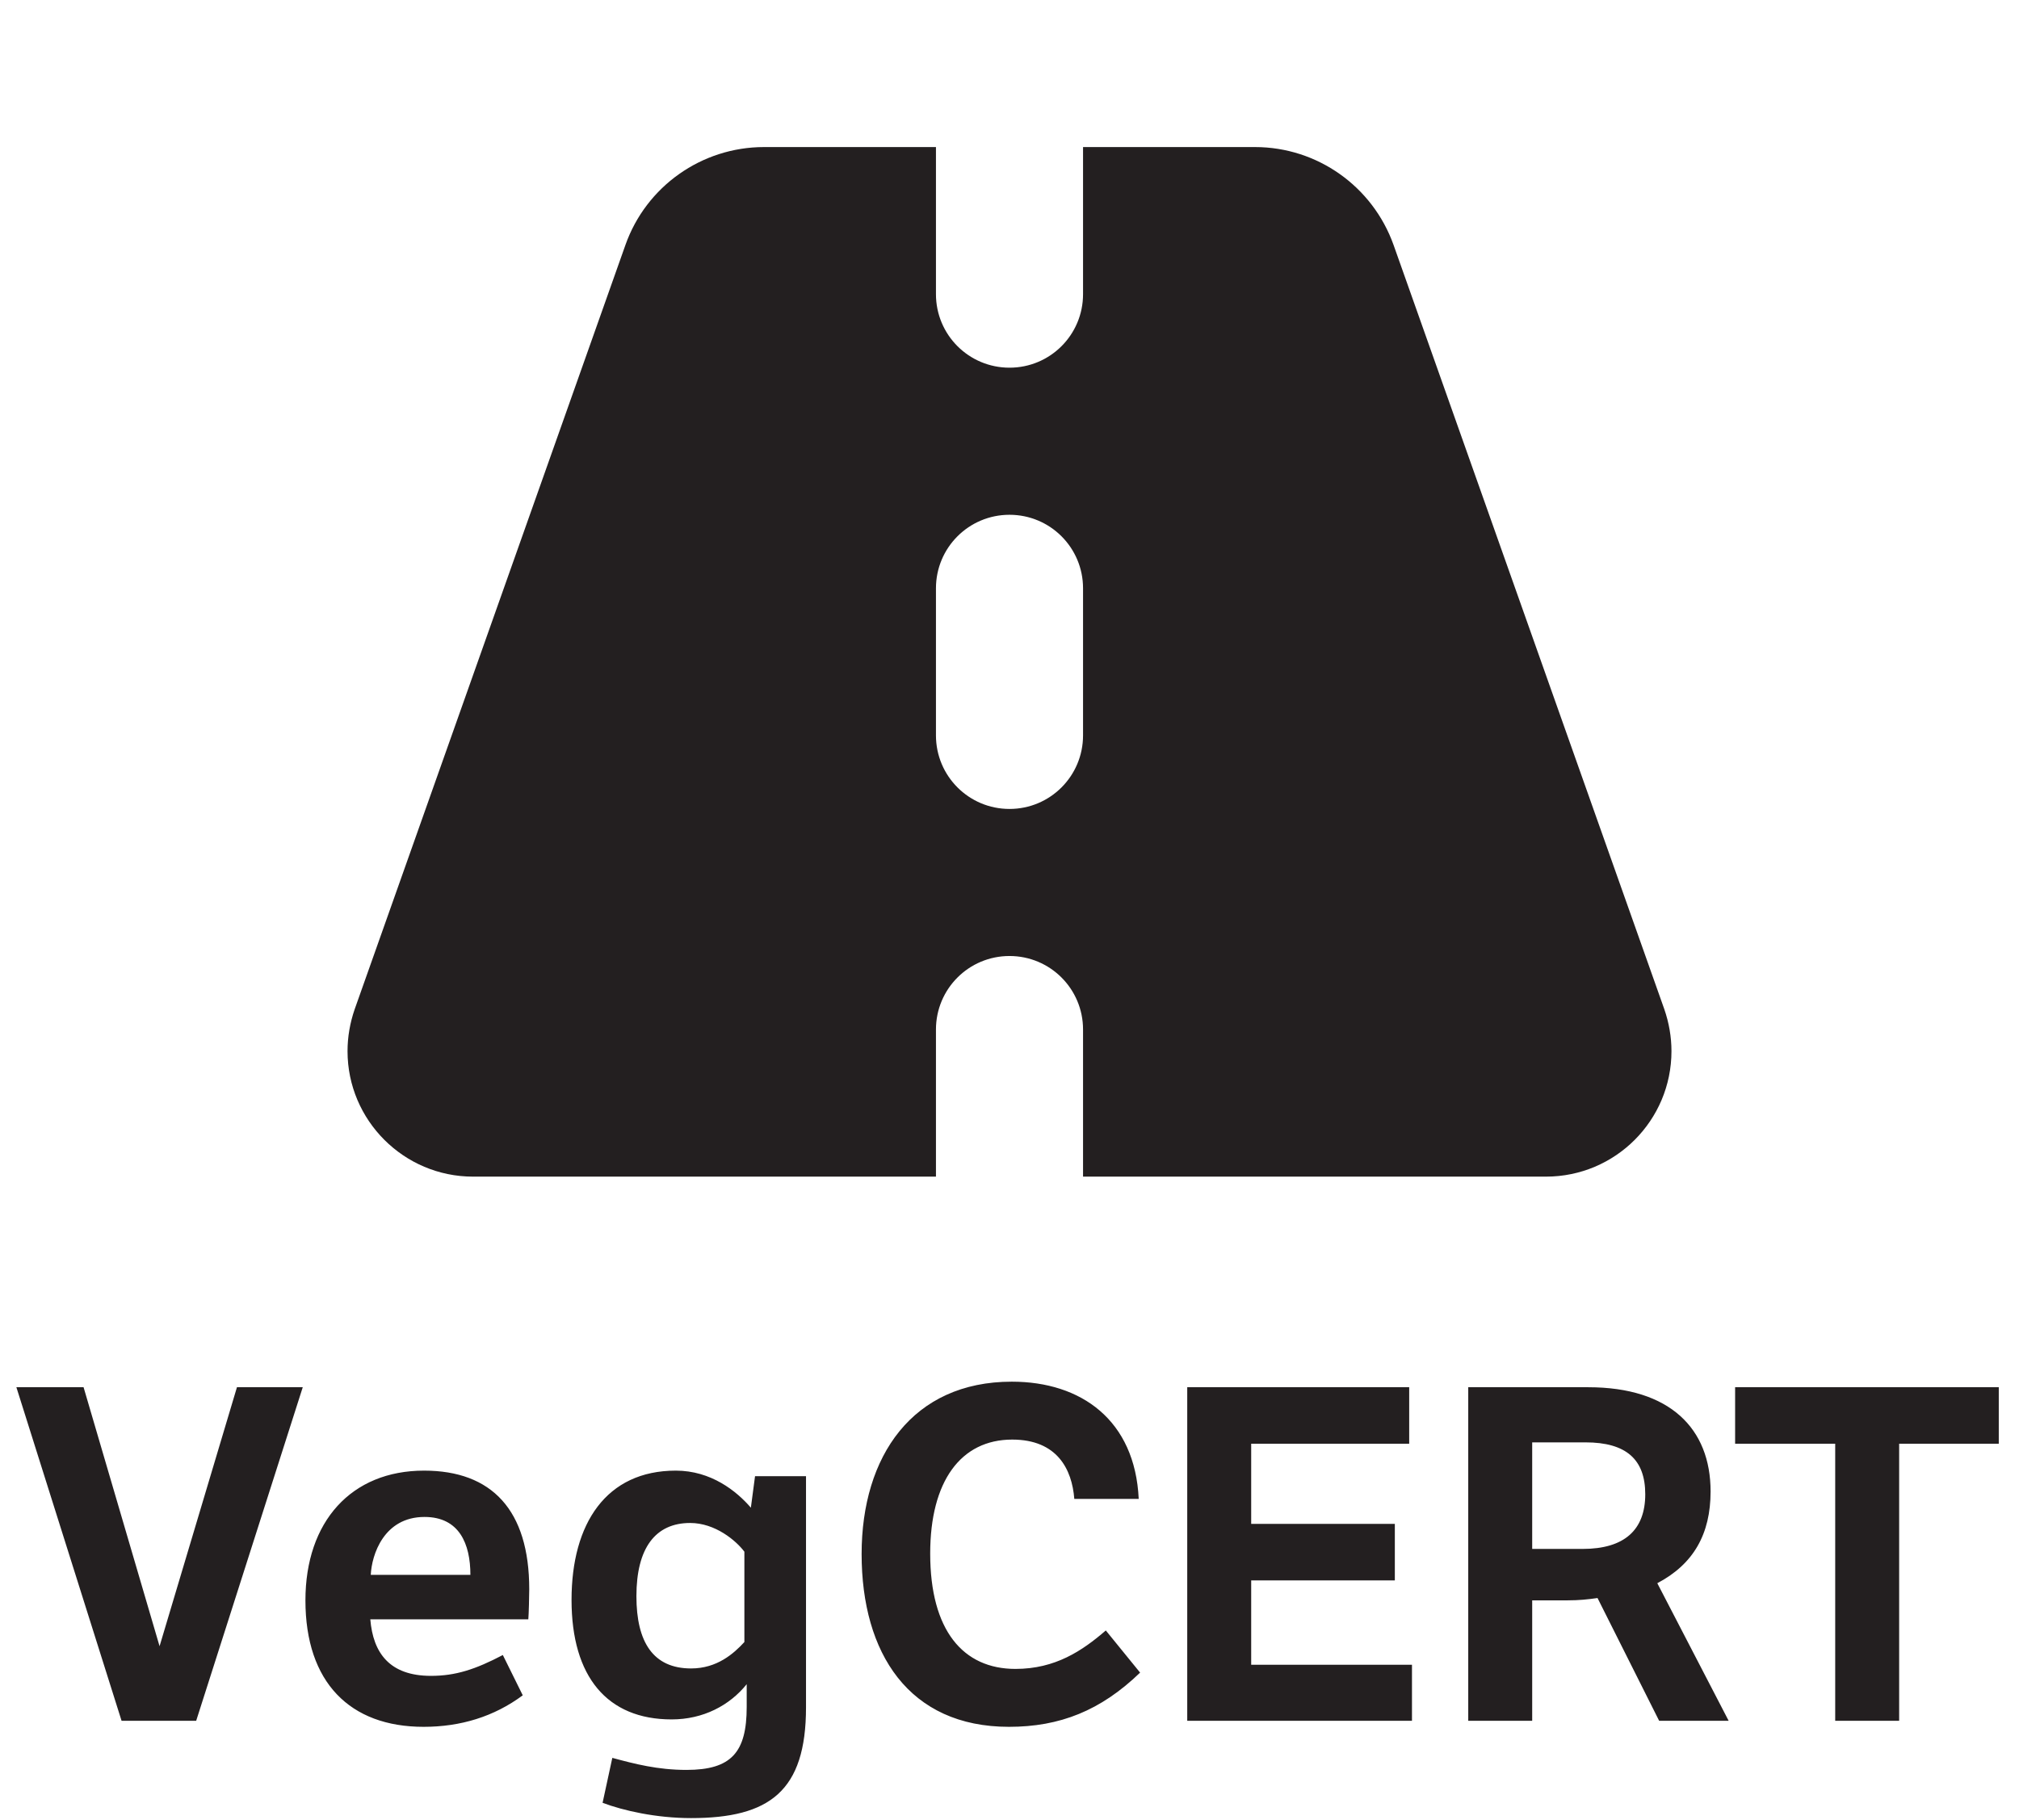 <svg width="61" height="55" viewBox="0 0 61 55" fill="none" xmlns="http://www.w3.org/2000/svg">
<g clip-path="url(#clip0_209_926)">
<path d="M28.278 4.444H23.083C21.201 4.444 19.521 5.632 18.896 7.403L10.715 30.5C10.576 30.903 10.5 31.333 10.5 31.764C10.5 33.854 12.201 35.556 14.292 35.556H28.278V31.111C28.278 29.882 29.271 28.889 30.5 28.889C31.729 28.889 32.722 29.882 32.722 31.111V35.556H46.708C48.806 35.556 50.5 33.854 50.5 31.764C50.5 31.333 50.424 30.903 50.285 30.5L42.104 7.403C41.472 5.632 39.799 4.444 37.917 4.444H32.722V8.889C32.722 10.118 31.729 11.111 30.5 11.111C29.271 11.111 28.278 10.118 28.278 8.889V4.444ZM32.722 17.778V22.222C32.722 23.451 31.729 24.445 30.5 24.445C29.271 24.445 28.278 23.451 28.278 22.222V17.778C28.278 16.549 29.271 15.556 30.5 15.556C31.729 15.556 32.722 16.549 32.722 17.778Z" fill="#231F20"/>
</g>
<path d="M3.673 52L0.495 41.92H2.525L4.821 49.746L7.159 41.92H9.147L5.927 52H3.673ZM15.192 50.012L15.794 51.23C14.926 51.874 13.918 52.182 12.798 52.182C10.572 52.182 9.228 50.838 9.228 48.36C9.228 45.98 10.614 44.44 12.812 44.44C14.856 44.44 15.99 45.63 15.99 48.024C15.99 48.192 15.976 48.808 15.962 48.934H11.188C11.272 49.942 11.762 50.642 13.022 50.642C13.764 50.642 14.366 50.446 15.192 50.012ZM11.202 47.59H14.212C14.212 46.652 13.876 45.84 12.826 45.84C11.594 45.84 11.23 46.988 11.202 47.59ZM24.352 44.608V51.594C24.352 54.128 23.246 54.94 20.88 54.94C19.83 54.94 18.836 54.716 18.206 54.478L18.5 53.12C19.172 53.302 19.872 53.484 20.74 53.484C22.098 53.484 22.56 52.952 22.56 51.58V50.894C22.042 51.538 21.244 51.958 20.292 51.958C18.346 51.958 17.268 50.67 17.268 48.346C17.268 46.036 18.318 44.44 20.418 44.44C21.482 44.44 22.252 45.056 22.686 45.56L22.812 44.608H24.352ZM22.49 49.62V46.89C22.238 46.554 21.608 46.022 20.852 46.022C19.802 46.022 19.228 46.778 19.228 48.234C19.228 49.62 19.732 50.418 20.88 50.418C21.664 50.418 22.168 49.97 22.49 49.62ZM33.41 49.27L34.446 50.544C33.256 51.692 32.024 52.182 30.484 52.182C27.46 52.182 26.032 49.956 26.032 46.96C26.032 44.006 27.572 41.752 30.568 41.752C32.668 41.752 34.292 42.914 34.404 45.294H32.458C32.388 44.398 31.94 43.502 30.582 43.502C29.028 43.502 28.104 44.762 28.104 46.946C28.104 49.27 29.098 50.432 30.68 50.432C31.884 50.432 32.696 49.886 33.41 49.27ZM35.87 52V41.92H42.576V43.628H37.802V46.05H42.142V47.758H37.802V50.306H42.66V52H35.87ZM44.36 41.92H47.986C50.45 41.92 51.682 43.166 51.682 45.07C51.682 46.358 51.164 47.268 50.072 47.842L52.228 52H50.128L48.266 48.29C47.972 48.332 47.706 48.36 47.37 48.36H46.292V52H44.36V41.92ZM47.902 43.586H46.292V46.806H47.818C49.078 46.806 49.708 46.232 49.708 45.154C49.708 44.104 49.134 43.586 47.902 43.586ZM55.447 52V43.628H52.423V41.92H60.389V43.628H57.379V52H55.447Z" fill="#231F20"/>
<defs>
<clipPath id="clip0_209_926">
<rect width="40" height="40" fill="white" transform="translate(10.5)"/>
</clipPath>
</defs>
</svg>
